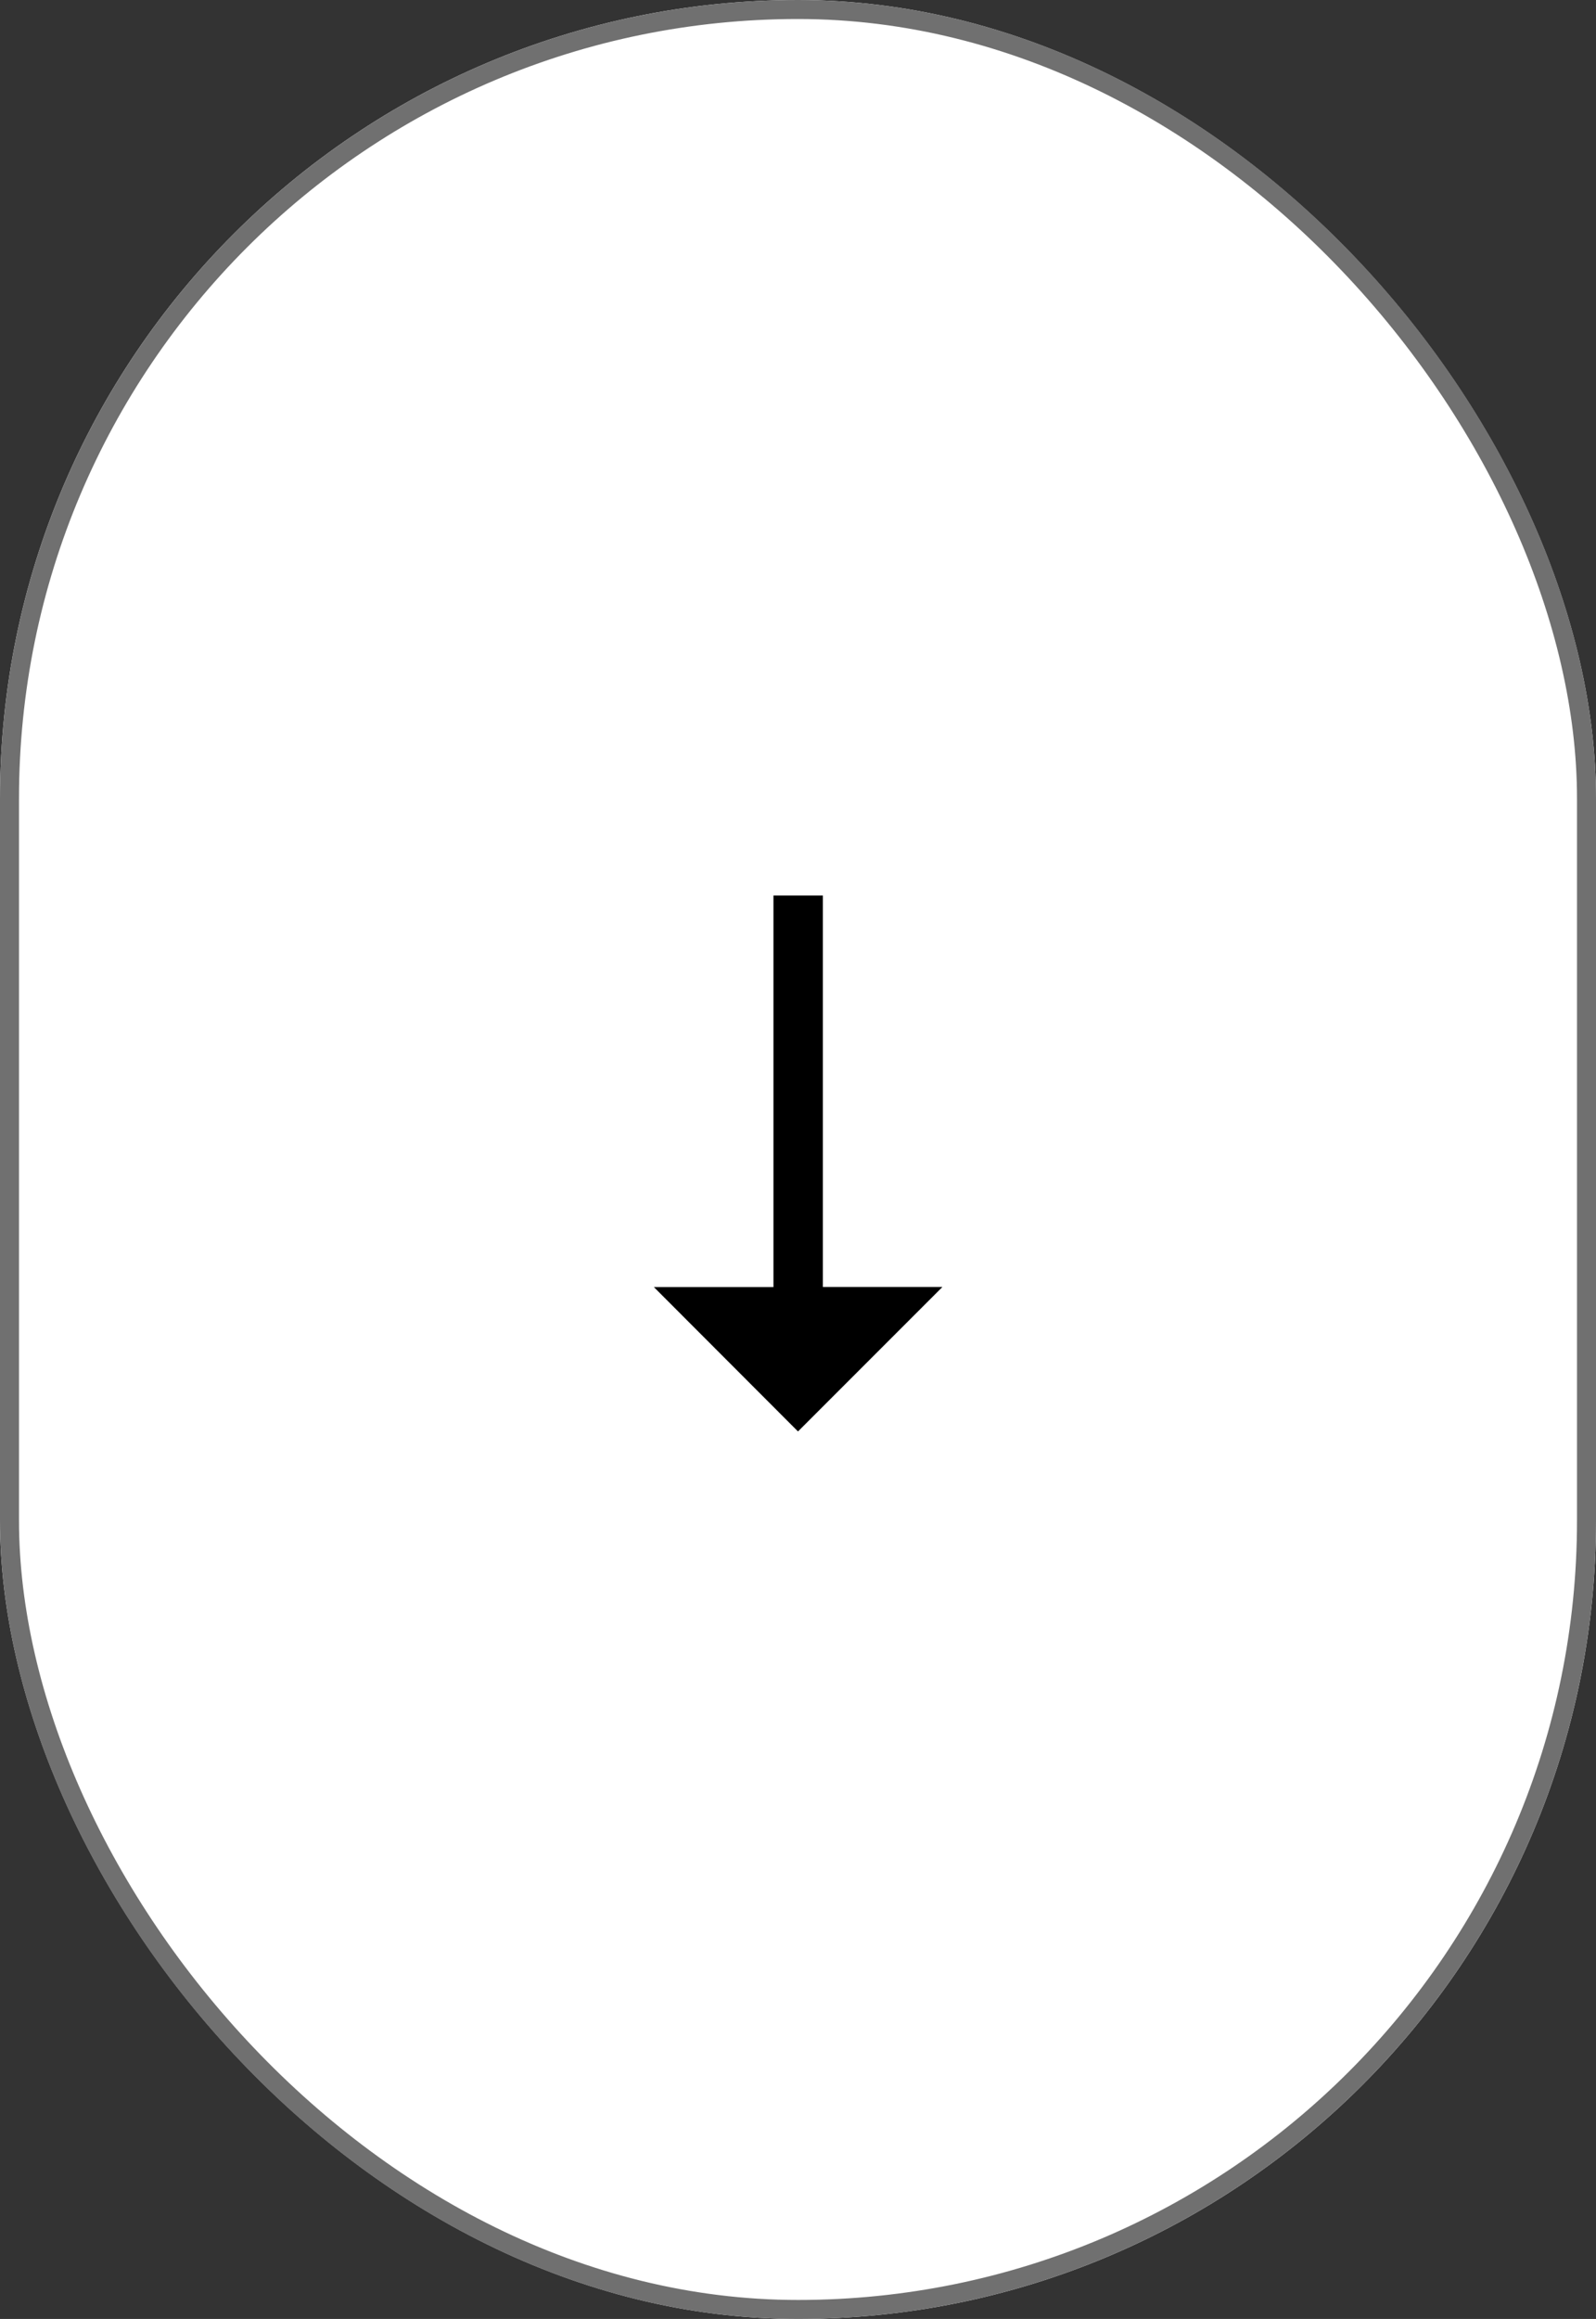 <?xml version="1.0" encoding="UTF-8"?>
<svg xmlns="http://www.w3.org/2000/svg" width="42" height="61" viewBox="0 0 42 61">
  <rect x="0" y="0" width="42" height="61" fill="#333333" stroke="none"/>
  <g id="Group_9" data-name="Group 9" transform="translate(-939 -856)">
    <g id="Rectangle_6" data-name="Rectangle 6" transform="translate(939 856)" fill="#fff" stroke="#707070" stroke-width="0.5">
      <rect width="42" height="61" rx="21" stroke="none"></rect>
      <rect x="0.25" y="0.25" width="41.5" height="60.5" rx="20.75" fill="none"></rect>
    </g>
    <path id="Path_13" data-name="Path 13" d="M16.154-6.5l-3.8-3.8v3.146H2.057v1.3h10.3v3.146Z" transform="translate(953.5 877.5) rotate(90)"></path>
  </g>
</svg>

